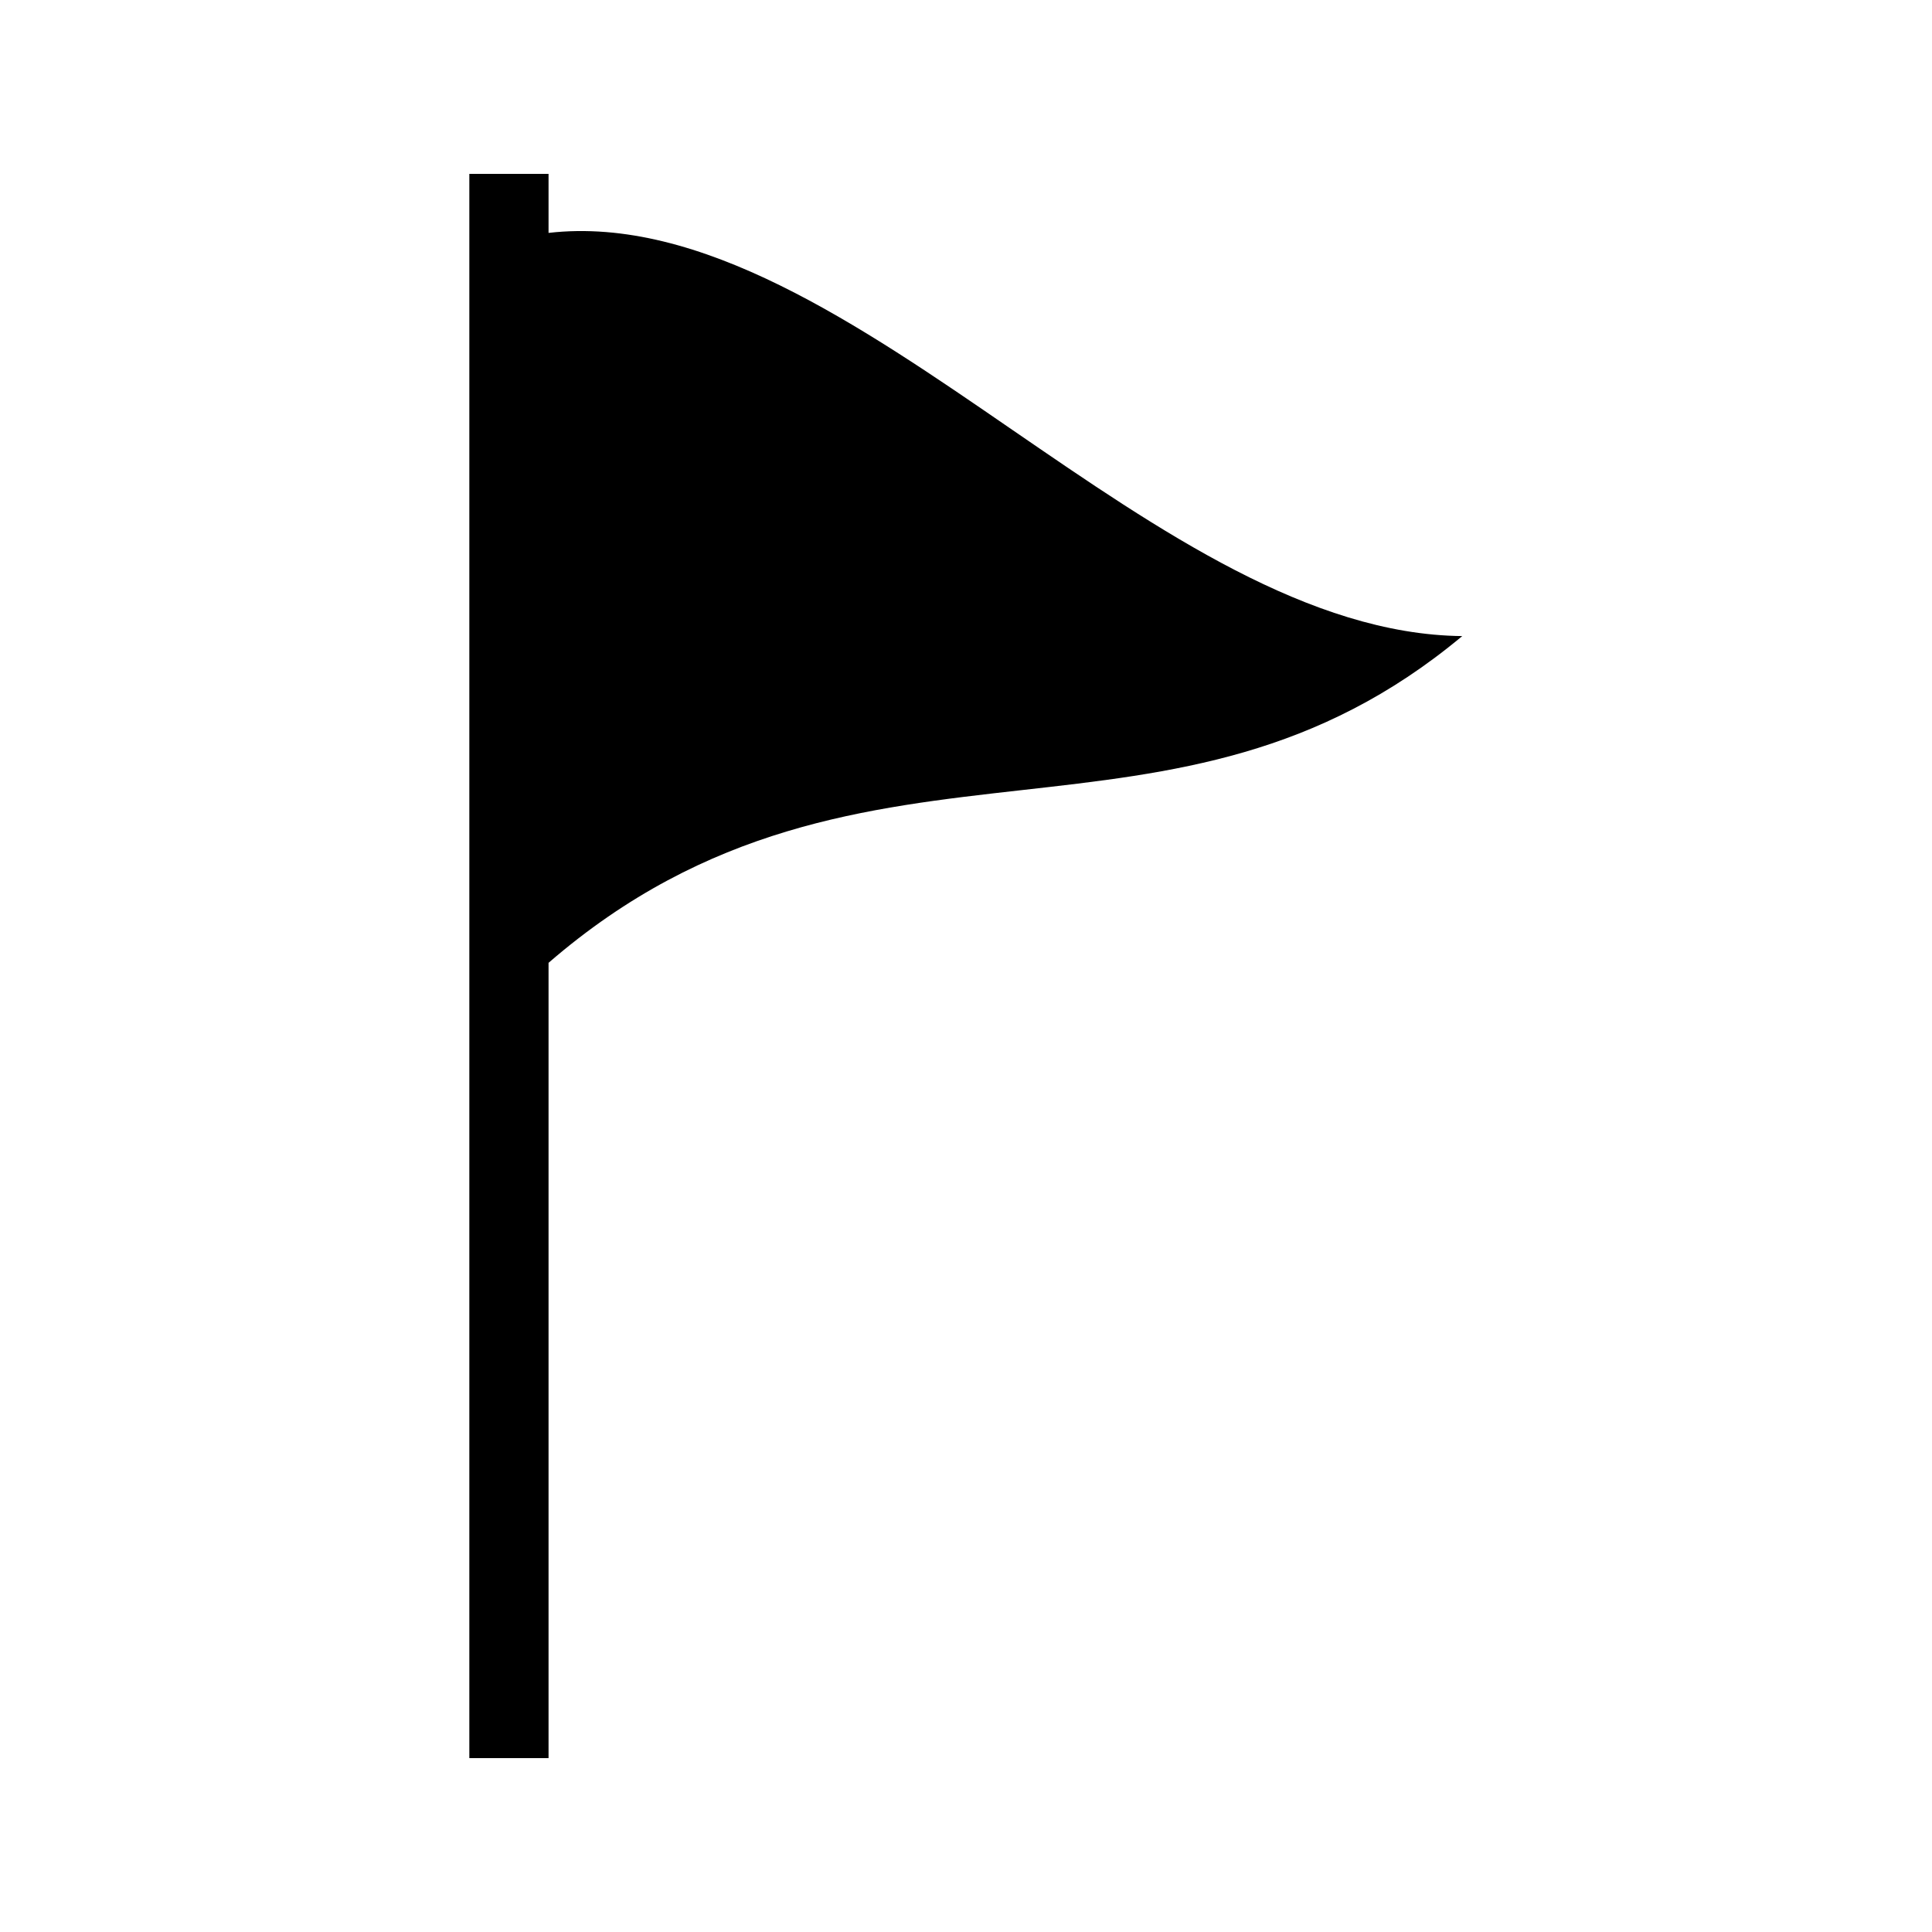 <?xml version="1.0" encoding="UTF-8"?>
<!-- Uploaded to: ICON Repo, www.svgrepo.com, Generator: ICON Repo Mixer Tools -->
<svg fill="#000000" width="800px" height="800px" version="1.1" viewBox="144 144 512 512" xmlns="http://www.w3.org/2000/svg">
 <path d="m412.38 257.99c-40.723-28.023-82.812-56.887-123.01-52.27v-15.641h-20.992v419.84h20.992v-210.76c42.09-36.422 84.387-41.145 125.32-45.762 40.094-4.512 78.301-8.711 116.82-40.828-40.41-0.422-80.297-27.922-119.13-54.582z"/>
</svg>